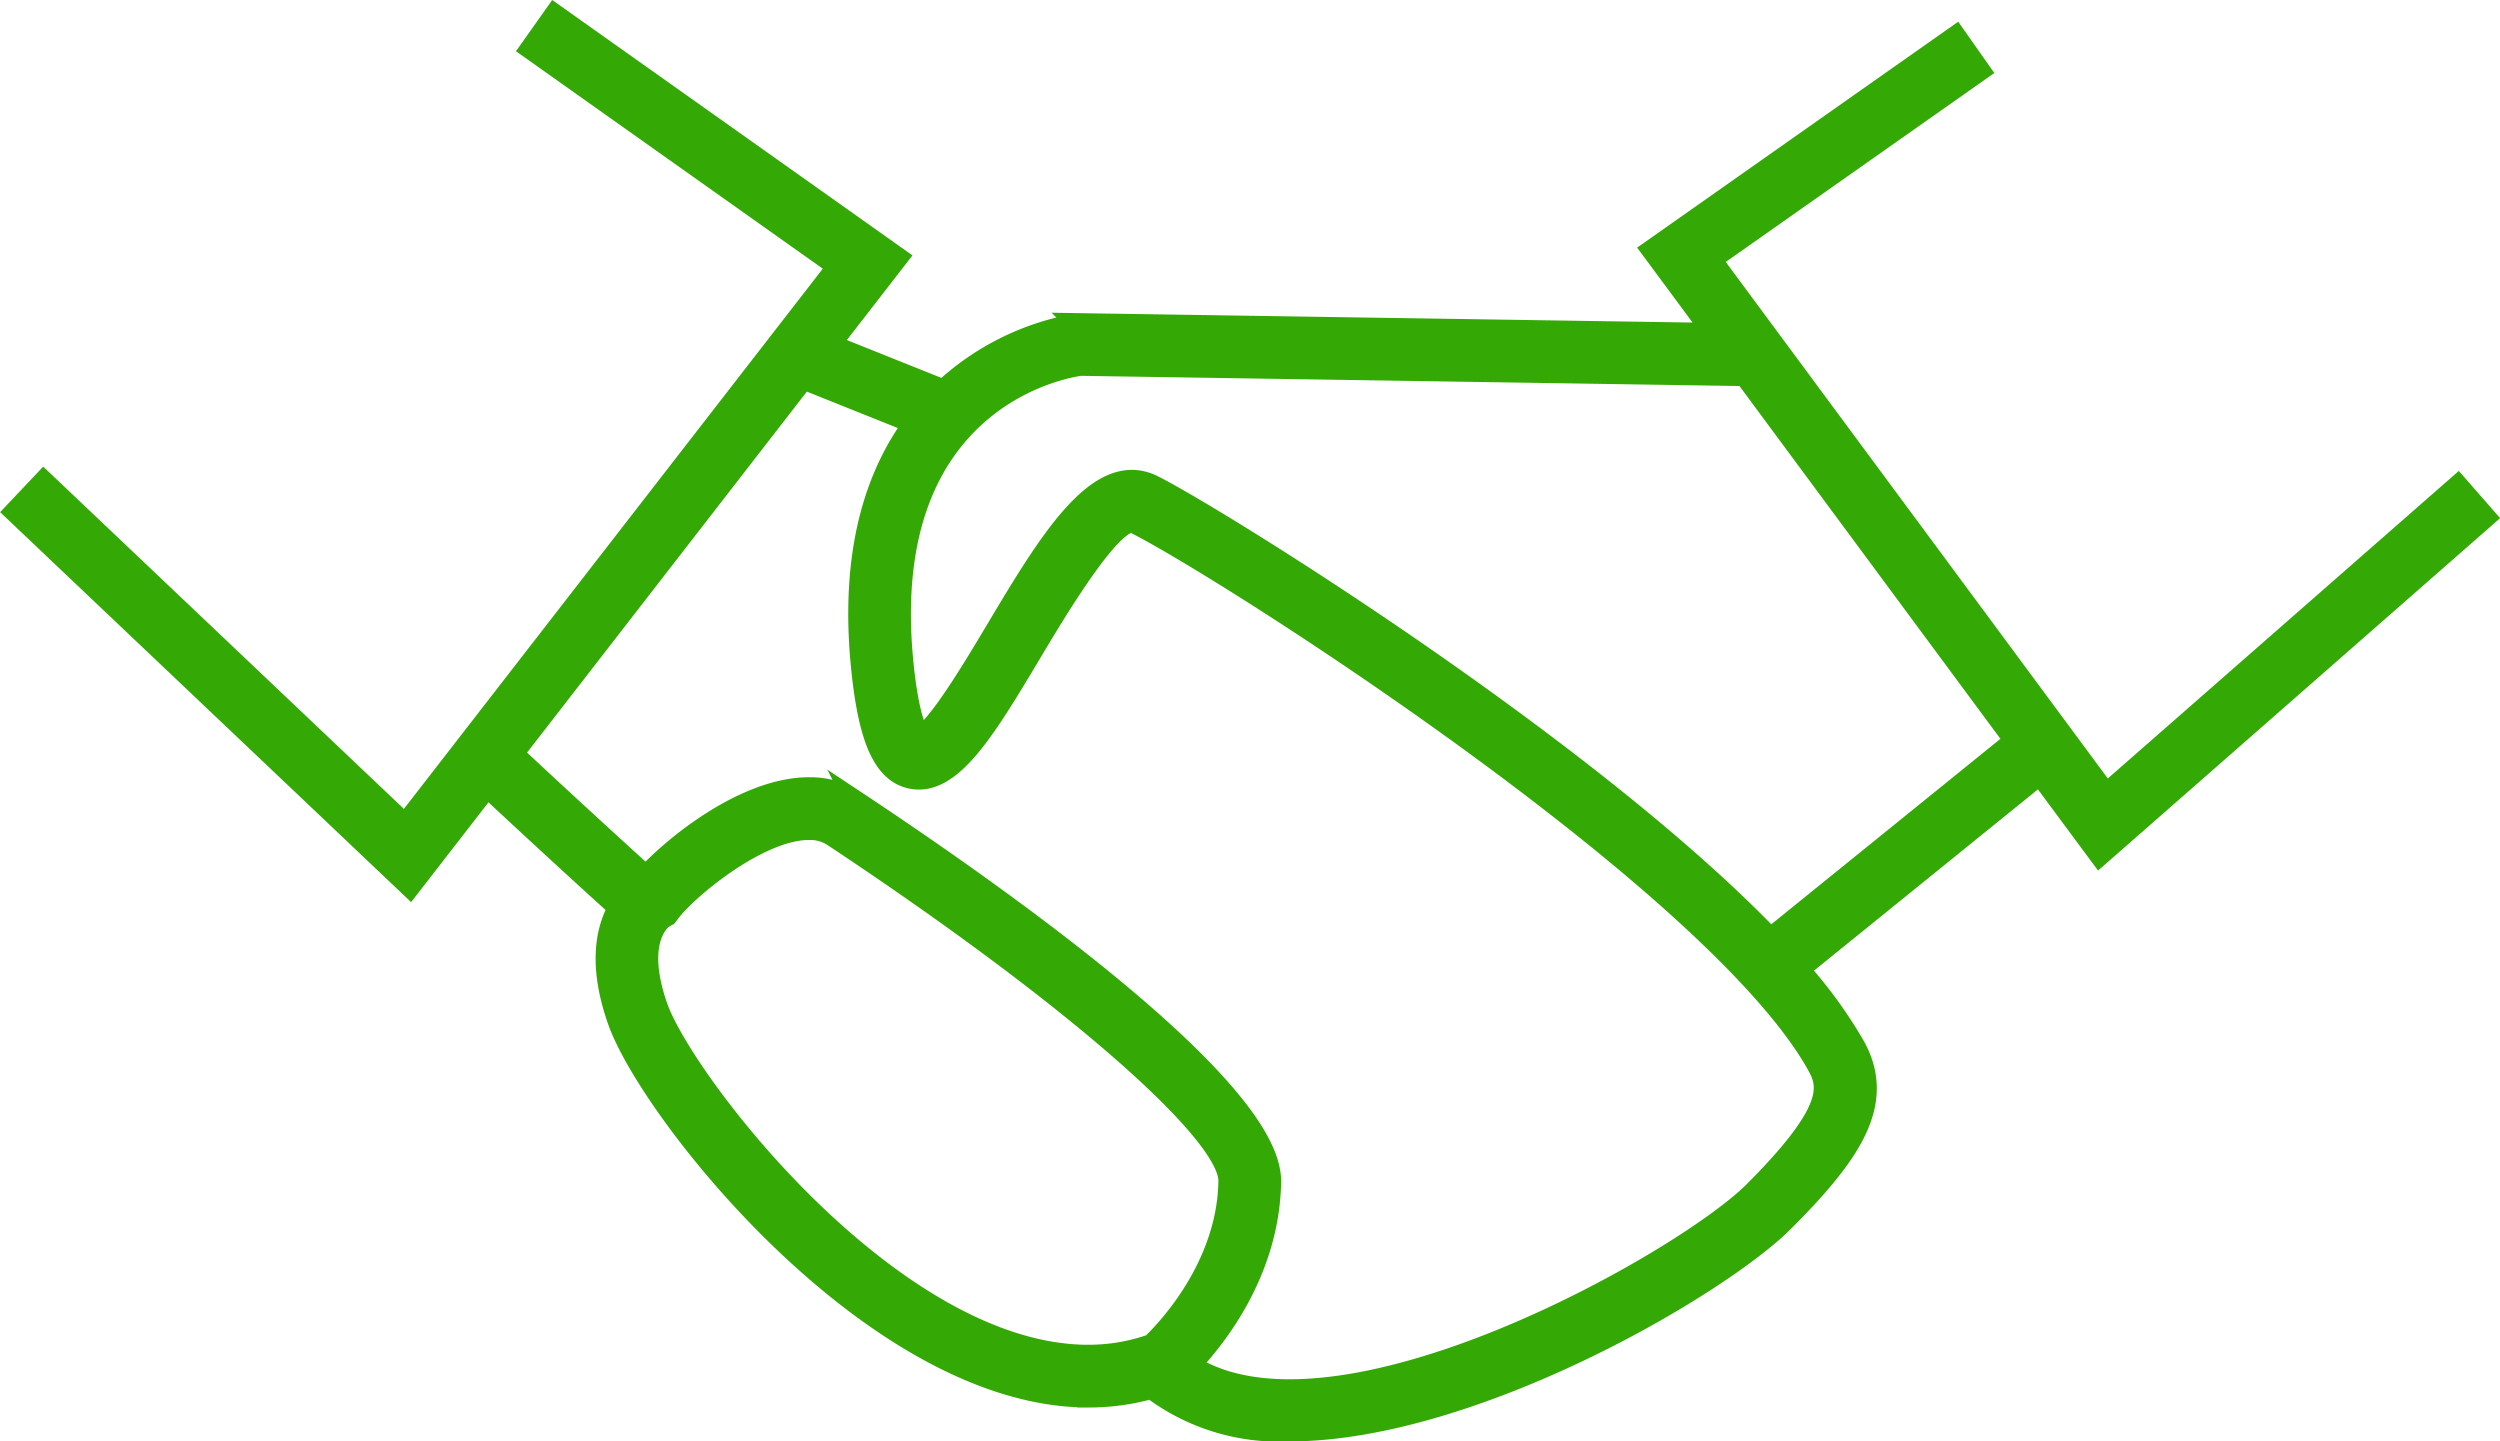 <?xml version="1.0"?>
<svg xmlns="http://www.w3.org/2000/svg" width="170.119" height="98.082" viewBox="0 0 170.119 98.082">
  <g id="handshake_icon" transform="translate(-83.422 -127.168)">
    <path id="Pfad_93" data-name="Pfad 93" d="M226.735,181.242l-26.94-36.42,18.29-12.867-1.593-2.265-20.608,14.5,4.218,5.7-43.283-.663a17.794,17.794,0,0,0-9.183,4.527l-7.79-3.12,4.595-5.927-23.264-16.493-1.6,2.261,20.906,14.818-29.492,38.033-24.6-23.344-1.9,2.009,26.821,25.45,5.261-6.785c1.616,1.511,4.9,4.564,8.986,8.268-.829,1.438-1.4,3.869-.038,7.715,2.174,6.16,17.413,25.555,31.97,25.557h0a15.728,15.728,0,0,0,4.292-.592,14.376,14.376,0,0,0,9.359,2.9c12.472,0,29.261-9.885,33.619-14.244,4.647-4.647,6.93-8.076,4.849-11.864a31.1,31.1,0,0,0-3.831-5.268l16.455-13.32,4.074,5.5,26.182-22.951-1.823-2.084Zm-69.254,38.185c-13.346,0-27.566-18.634-29.359-23.711-1.672-4.742.363-6.088.419-6.123l.261-.142.179-.239c1.237-1.635,6.092-5.636,9.481-5.636a2.9,2.9,0,0,1,1.653.45c16.182,10.727,27.019,20.178,26.966,23.519-.09,5.9-4.351,10.271-5.266,11.14a12.859,12.859,0,0,1-4.334.74Zm49.691-19.7c.782,1.425,1.037,3.155-4.381,8.572-4.756,4.756-28.464,18.2-38.442,11.764,1.739-1.82,5.4-6.363,5.5-12.472.1-6.18-17.628-18.862-28.2-25.871a5.65,5.65,0,0,0-3.183-.912c-4.221,0-9.052,3.819-11.079,6.038-4.221-3.827-7.584-6.957-9.111-8.386L138.08,152.91l7.595,3.042c-2.577,3.466-4.375,8.687-3.6,16.543.483,4.909,1.478,7.179,3.328,7.592,2.713.588,5.022-3.263,8.22-8.618,1.829-3.064,5.645-9.409,7.011-8.748,6.1,3.051,39.631,24.428,46.543,37.008Zm-3.279-8.649c-12.584-13.11-37.8-28.722-42.027-30.836-3.674-1.829-7.052,3.816-10.627,9.806-1.538,2.575-4.075,6.828-5.223,7.3-.206-.258-.816-1.313-1.19-5.121-1.812-18.435,11.711-20.178,12.115-20.235l45.229.7,18.406,24.883Z" fill="#34a805" stroke="#34a805" stroke-width="1.5"/>
  </g>
</svg>
